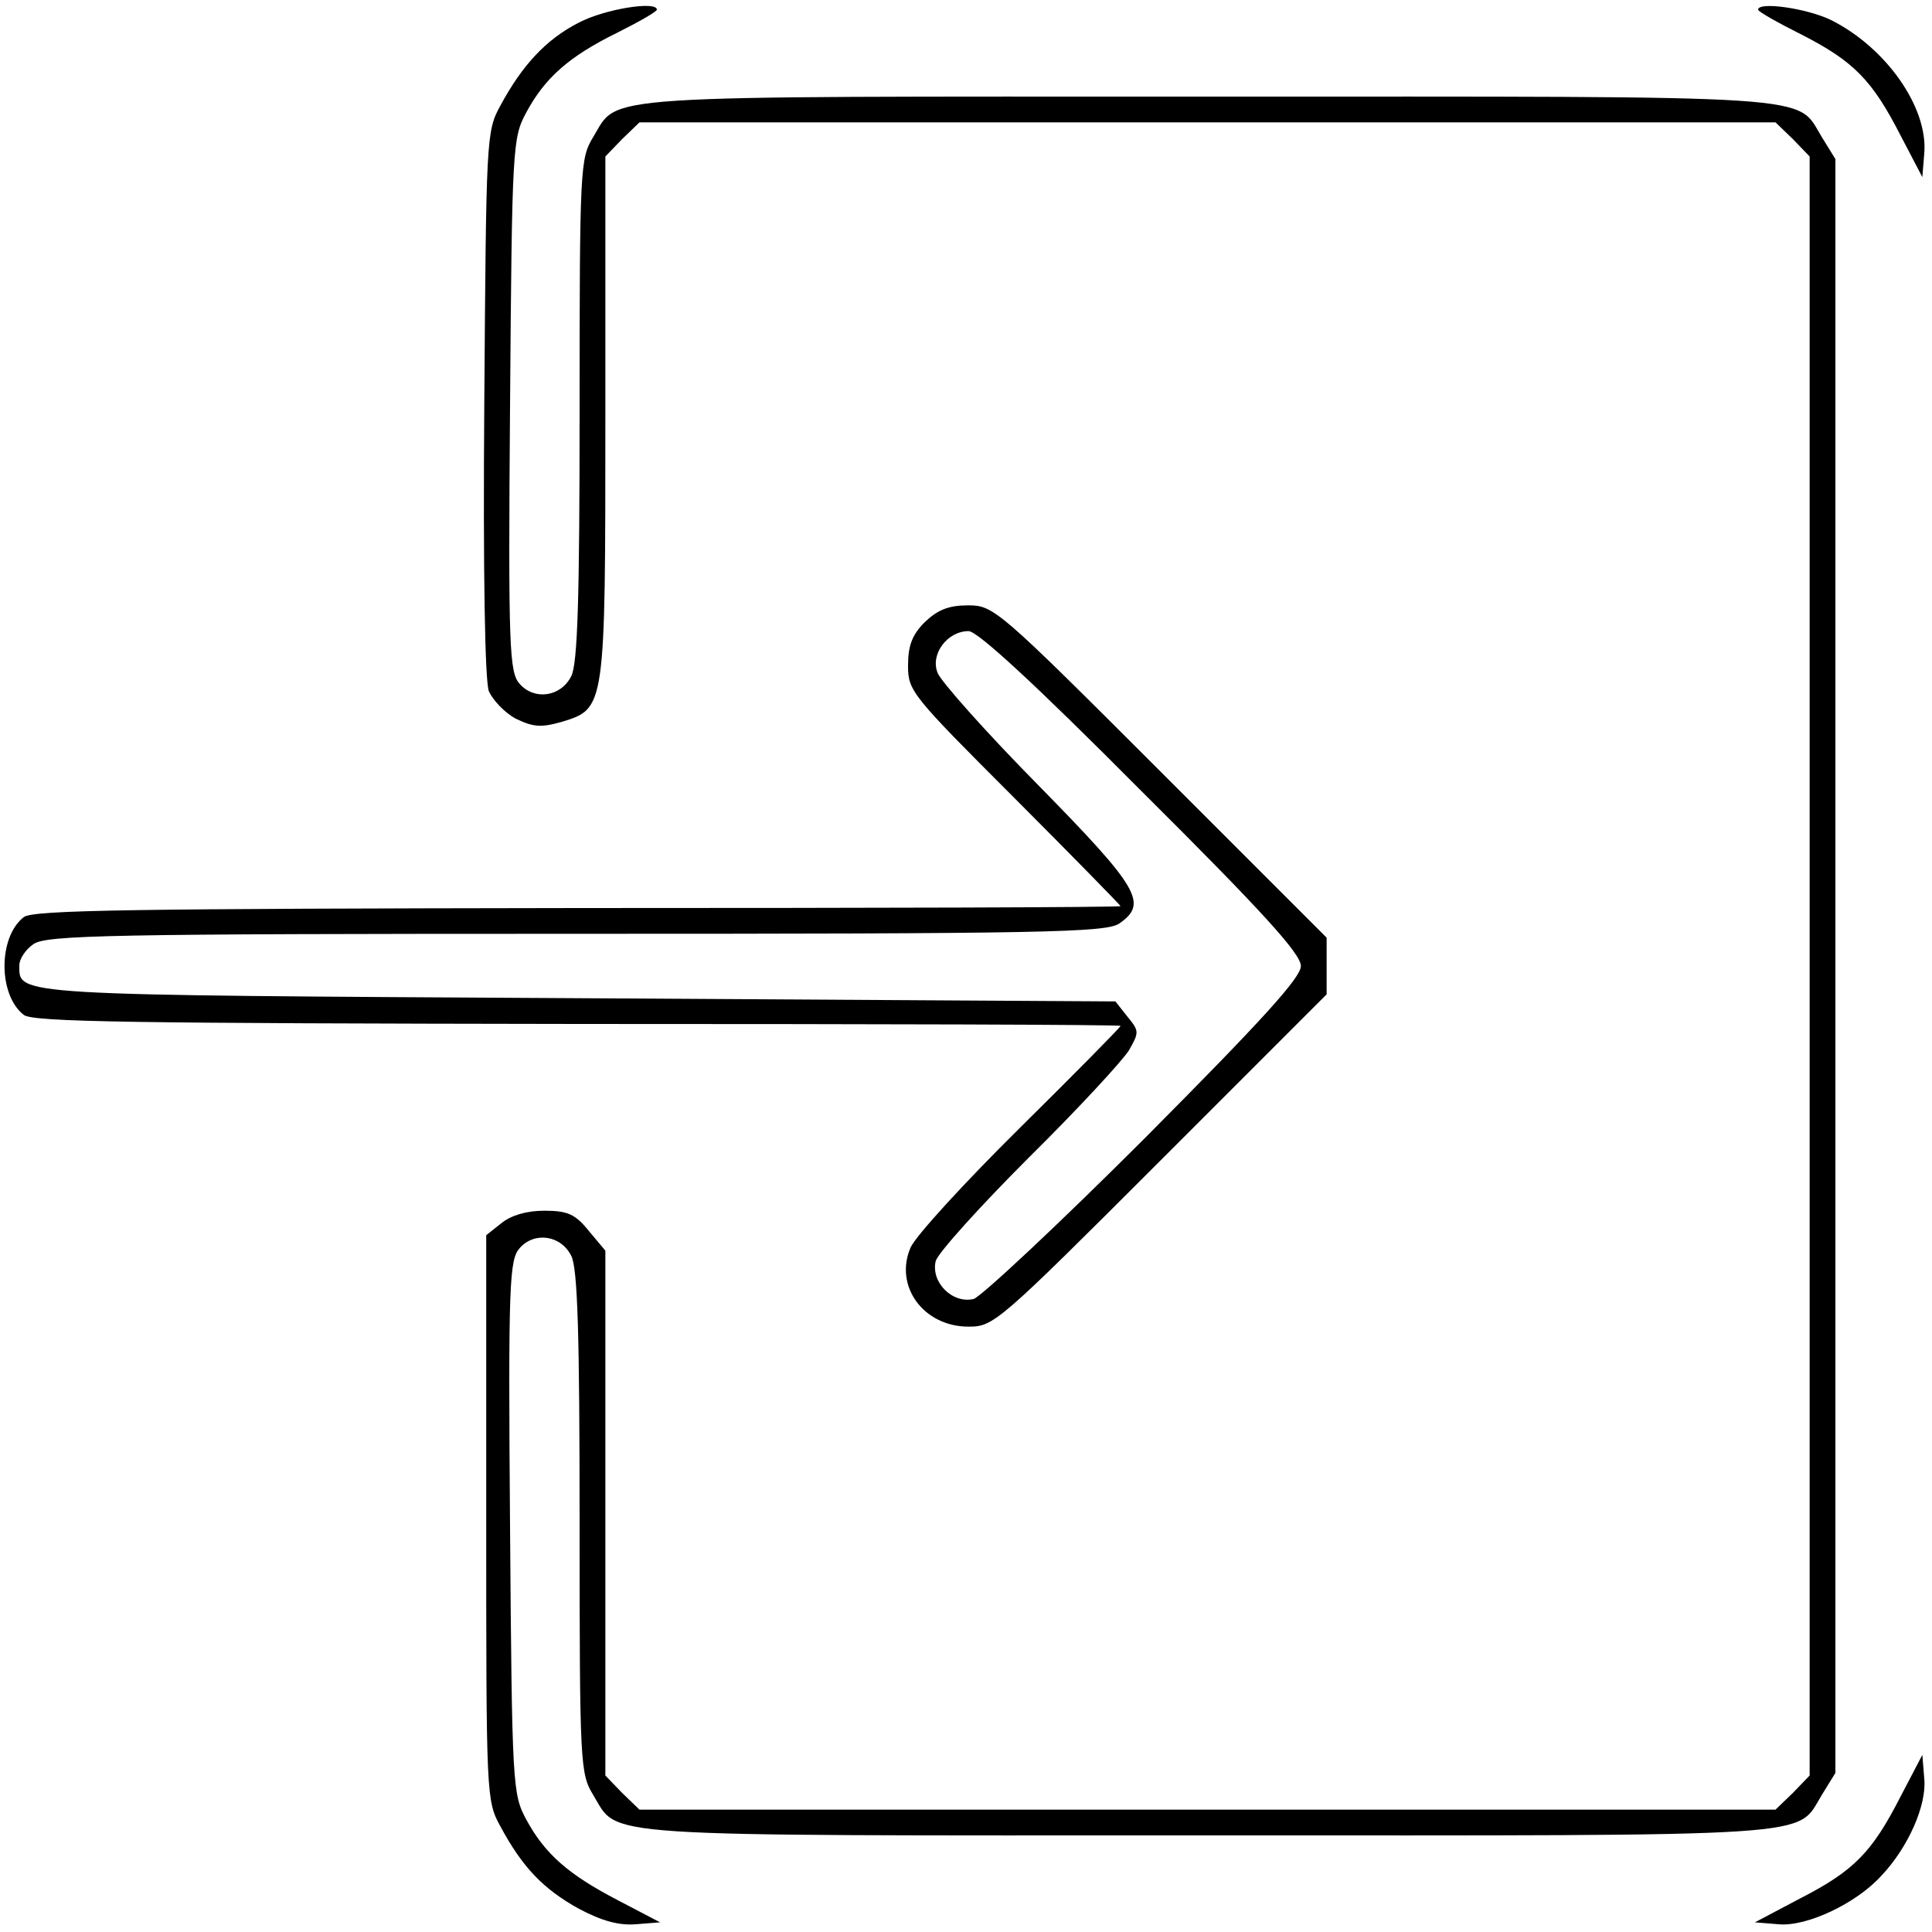 <?xml version="1.0" standalone="no"?>
<!DOCTYPE svg PUBLIC "-//W3C//DTD SVG 20010904//EN"
 "http://www.w3.org/TR/2001/REC-SVG-20010904/DTD/svg10.dtd">
<svg version="1.0" xmlns="http://www.w3.org/2000/svg"
 width="300pt" height="300pt" viewBox="0 0 300 300"
 preserveAspectRatio="xMidYMid meet">
<g transform="translate(0,300) scale(0.1,-0.1)"
fill="#000000" stroke="none">
<path d="M899 2965 c-51 -26 -88 -66 -122 -129 -22 -40 -22 -50 -25 -462 -2
-263 1 -430 7 -447 6 -14 25 -34 42 -43 27 -13 39 -14 71 -5 68 21 68 19 68
474 l0 404 26 27 27 26 882 0 882 0 27 -26 26 -27 0 -1257 0 -1257 -26 -27
-27 -26 -882 0 -882 0 -27 26 -26 27 0 408 0 407 -26 31 c-21 26 -33 31 -69
31 -27 0 -51 -7 -66 -19 l-24 -19 0 -439 c0 -432 0 -439 22 -479 34 -63 66
-97 122 -128 36 -19 62 -26 88 -24 l38 3 -65 34 c-77 40 -114 72 -143 126 -21
39 -22 52 -25 454 -3 381 -1 415 15 433 23 26 64 20 80 -12 10 -19 13 -122 13
-414 0 -377 1 -390 21 -423 41 -67 -13 -63 954 -63 967 0 913 -4 954 63 l21
34 0 1253 0 1253 -21 34 c-41 67 13 63 -954 63 -967 0 -913 4 -954 -63 -20
-33 -21 -46 -21 -423 0 -292 -3 -395 -13 -414 -16 -32 -57 -38 -80 -12 -16 18
-18 52 -15 433 3 402 4 415 25 454 29 54 66 87 141 124 34 17 62 33 62 36 0
14 -81 1 -121 -20z"/>
<path d="M2730 2985 c0 -3 30 -20 68 -39 80 -41 109 -70 153 -156 l34 -65 3
37 c6 71 -59 164 -145 207 -37 18 -113 29 -113 16z"/>
<path d="M1436 2034 c-20 -20 -26 -37 -26 -68 0 -39 6 -46 165 -205 91 -91
165 -167 165 -168 0 -2 -379 -3 -842 -3 -694 -1 -846 -3 -861 -14 -40 -31 -40
-121 0 -152 15 -11 167 -13 861 -14 463 0 842 -1 842 -3 0 -2 -70 -73 -156
-158 -86 -85 -162 -168 -170 -186 -26 -60 20 -123 90 -123 39 0 46 6 298 258
l258 258 0 44 0 44 -258 258 c-253 253 -259 258 -299 258 -30 0 -47 -7 -67
-26z m336 -262 c188 -187 248 -253 248 -272 0 -18 -59 -83 -242 -267 -134
-134 -254 -246 -266 -250 -33 -8 -67 26 -59 59 4 13 69 85 145 161 76 75 145
150 155 166 16 28 16 30 -2 52 l-19 24 -835 5 c-884 5 -867 4 -867 51 0 10 10
25 22 33 20 14 117 16 843 16 726 0 823 2 843 16 45 31 31 55 -125 214 -82 83
-152 162 -157 175 -12 29 15 65 48 65 14 0 104 -83 268 -248z"/>
<path d="M2951 210 c-44 -86 -72 -115 -156 -158 l-70 -37 37 -3 c43 -4 120 32
159 75 42 44 71 110 67 151 l-3 37 -34 -65z"/>
</g>
</svg>
